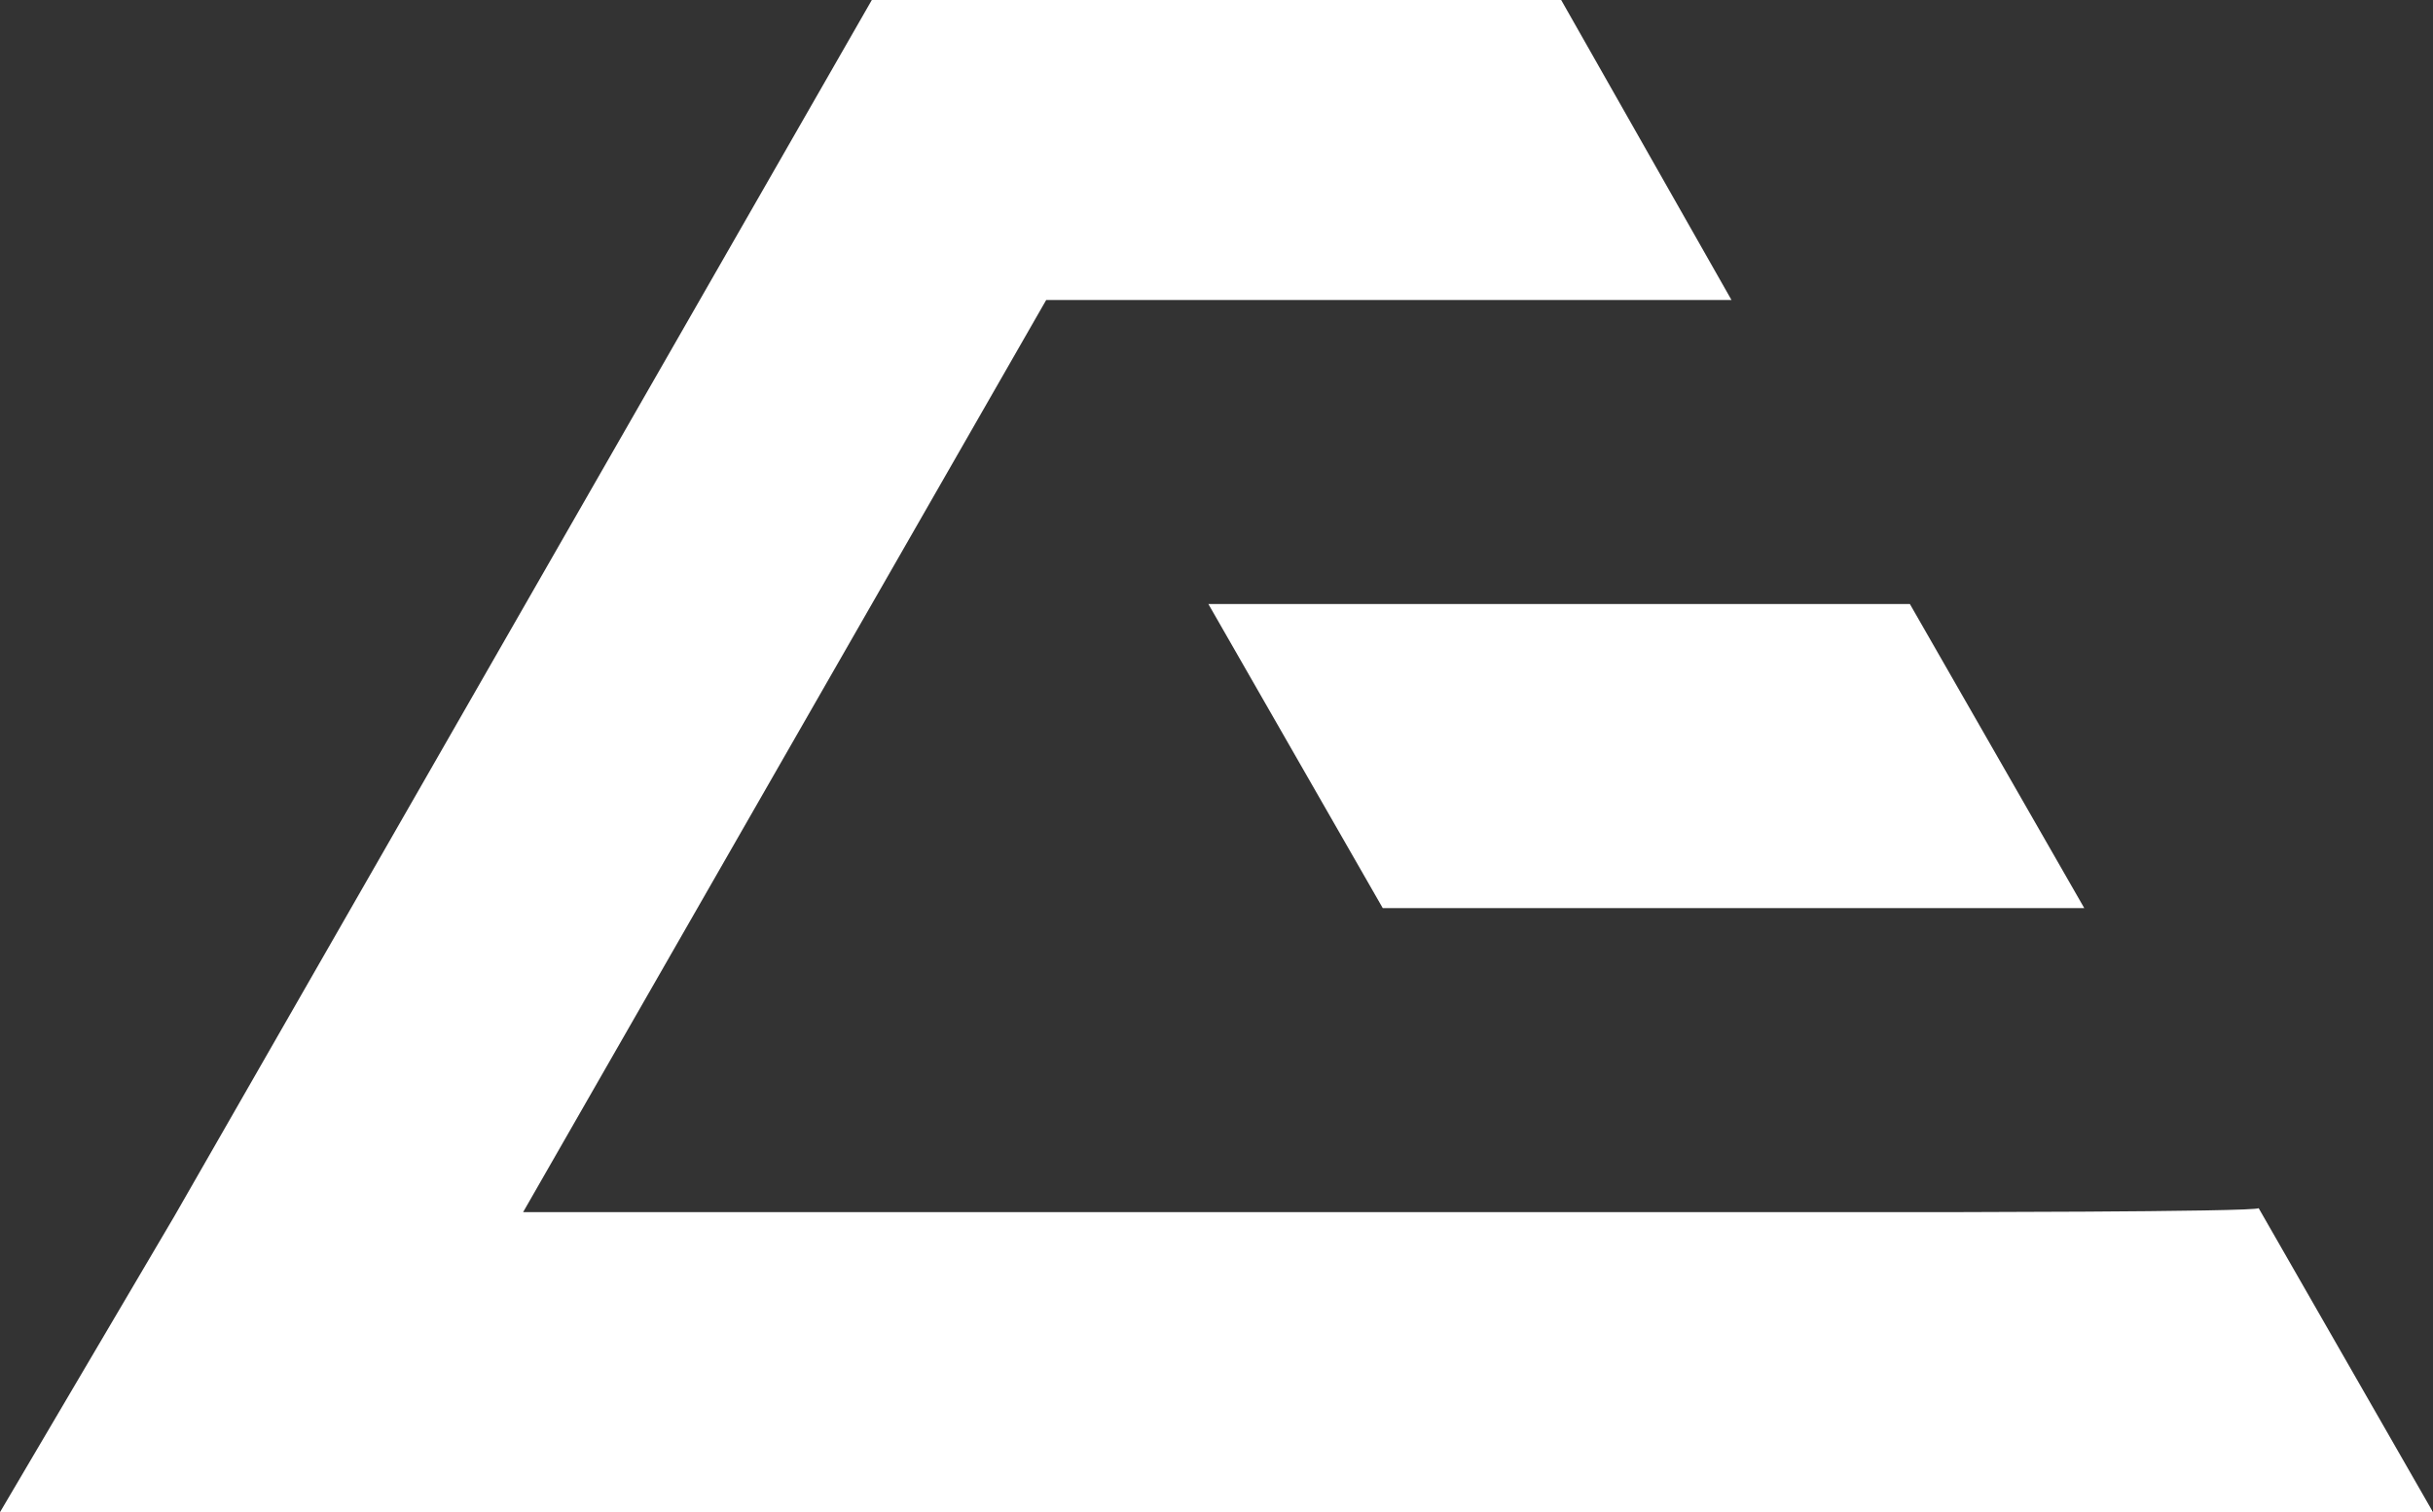 <?xml version="1.0" encoding="UTF-8"?>
<!-- Generator: Adobe Illustrator 27.9.0, SVG Export Plug-In . SVG Version: 6.00 Build 0)  -->
<svg xmlns="http://www.w3.org/2000/svg" xmlns:xlink="http://www.w3.org/1999/xlink" version="1.1" id="Layer_1" x="0px" y="0px" viewBox="0 0 60 37.3" style="enable-background:new 0 0 60 37.3;" xml:space="preserve">
<rect x="0" y="0" width="60" height="37.3" fill="#333333" stroke="none"/>
<style type="text/css">
	.st0{fill:#FFFFFF;}
</style>
<path class="st0" d="M34.1,22.4h17.3l-4.3-7.5H29.8L34.1,22.4z"></path>
<path class="st0" d="M47.1,29.9H12.9l4.3-7.5l4.3-7.5l4.3-7.5h16.9L38.5,0H21.5l-4.3,7.5l-4.3,7.5l-4.3,7.5l-4.3,7.5L0,37.3h60  l-4.3-7.5C55.7,29.9,47.1,29.9,47.1,29.9z"></path>
</svg>

